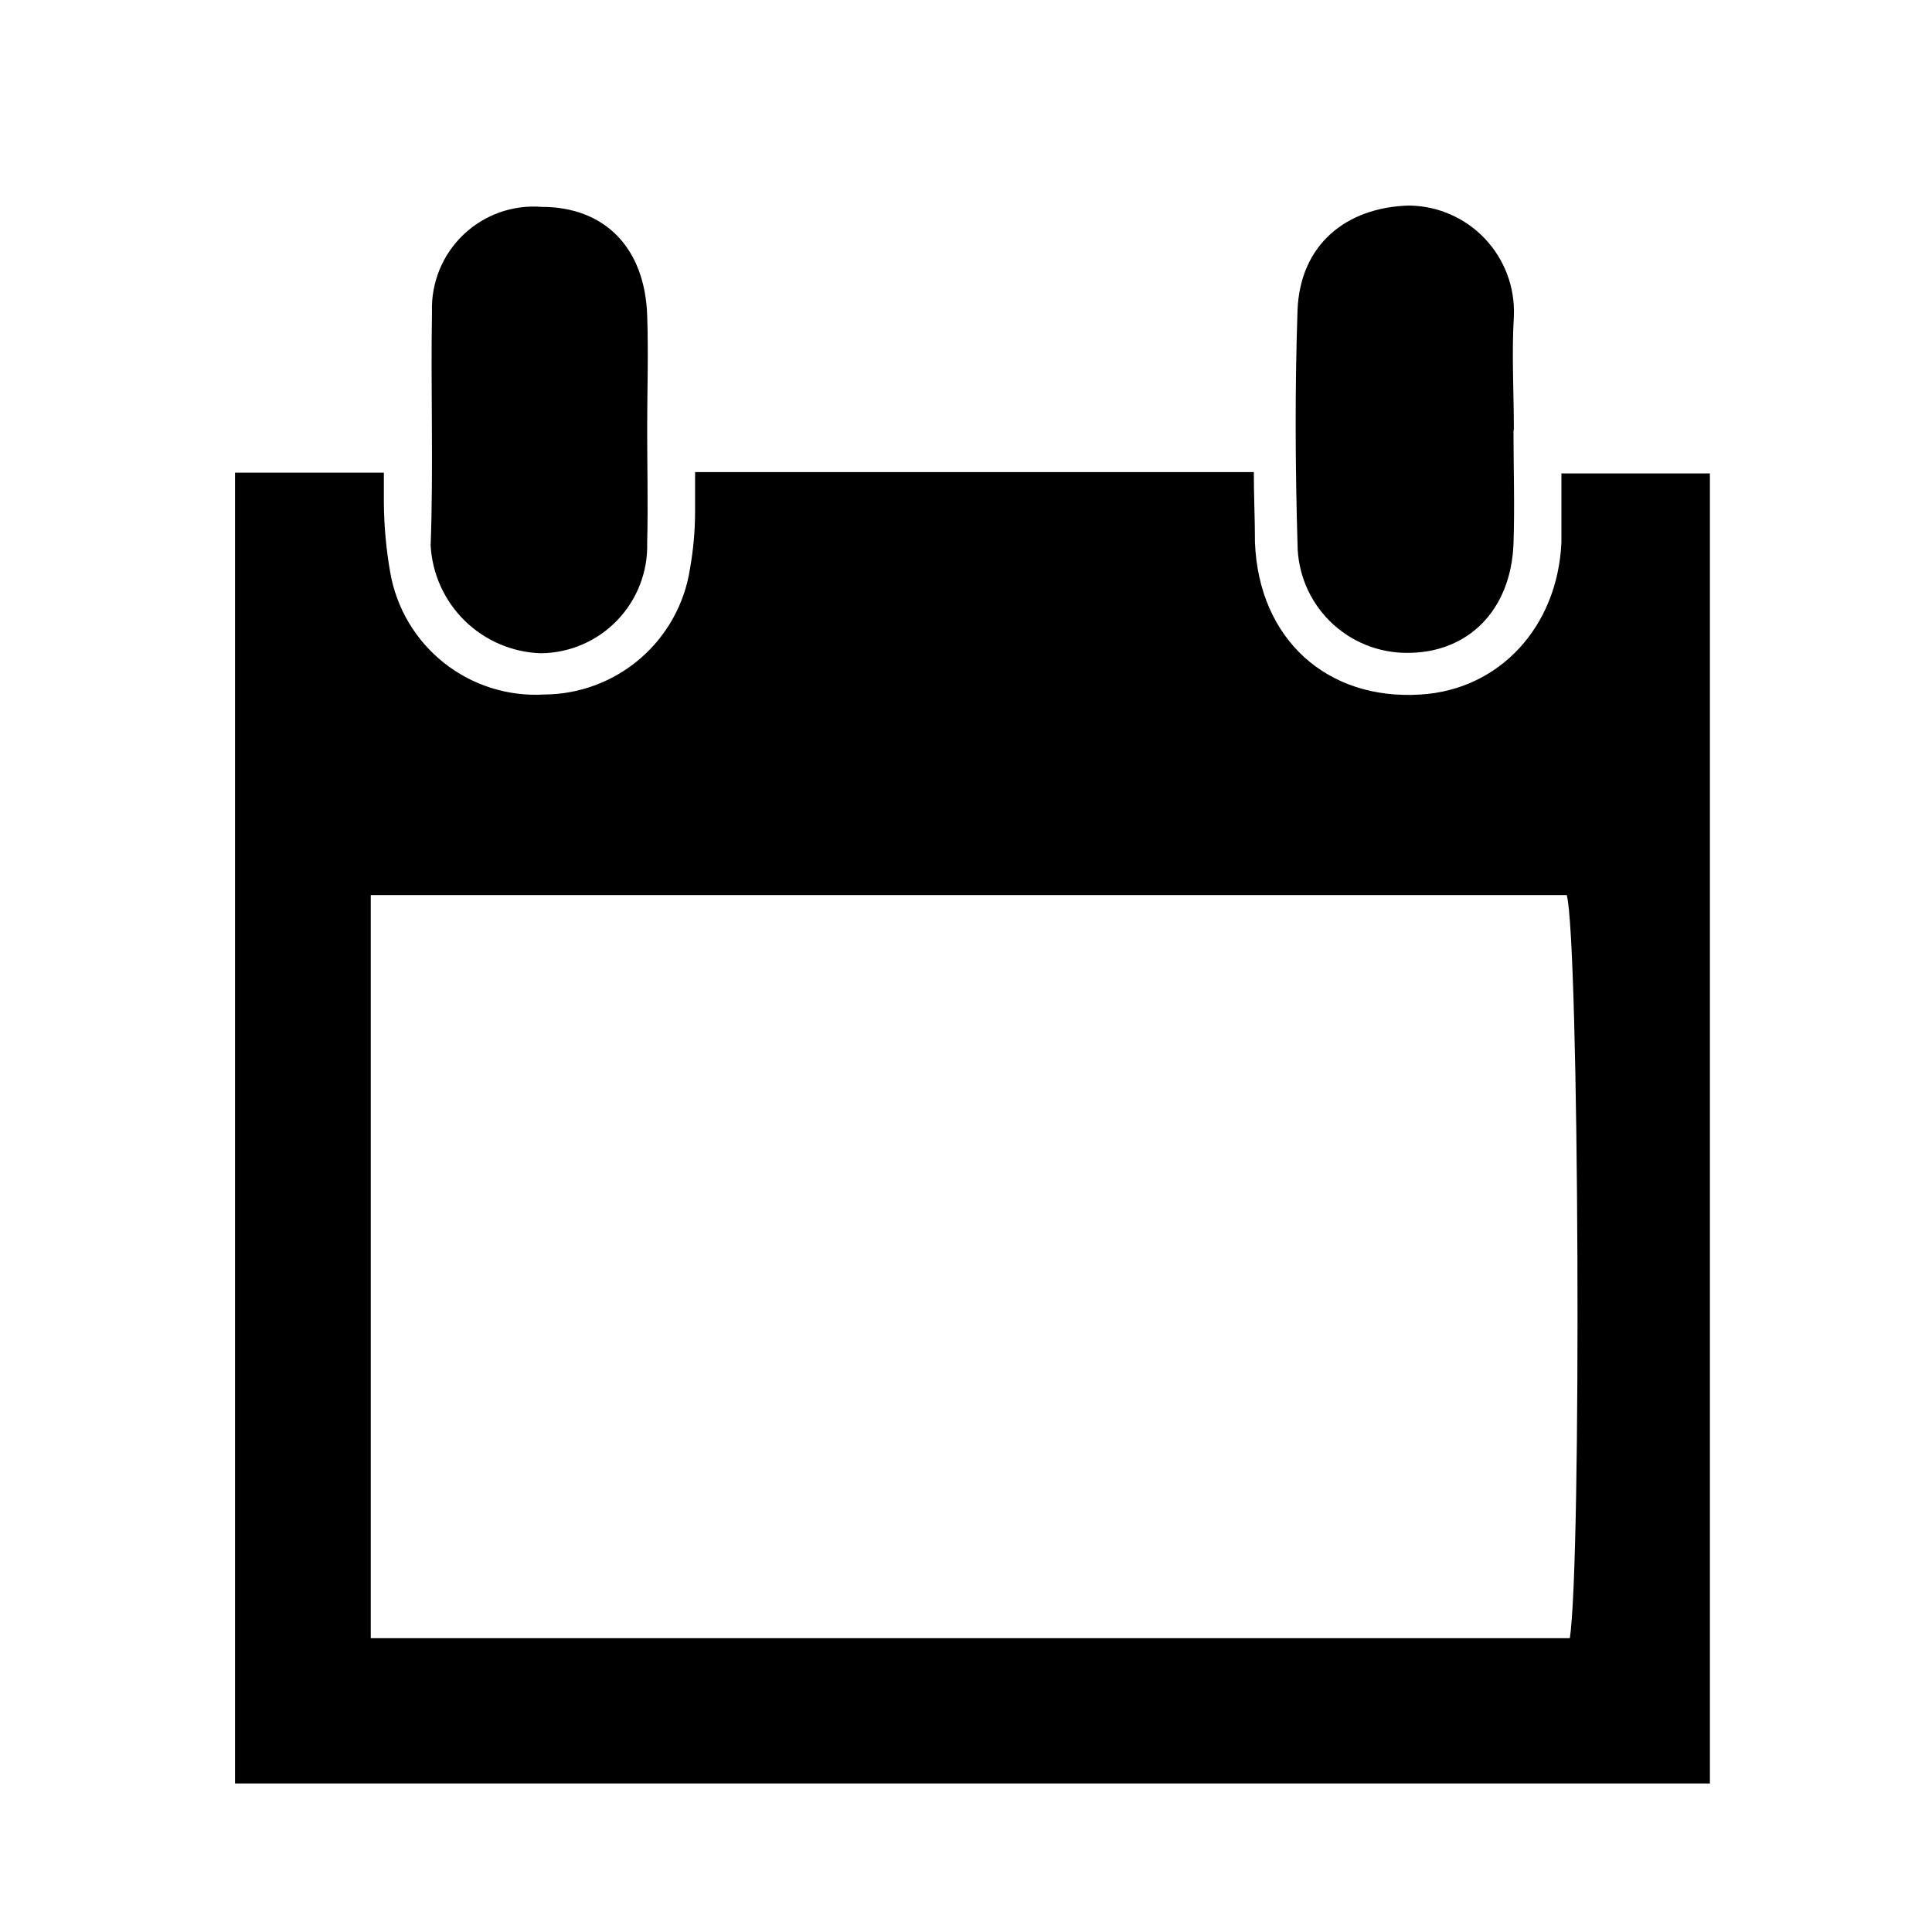 <?xml version="1.0" encoding="UTF-8"?>
<!-- Uploaded to: SVG Repo, www.svgrepo.com, Generator: SVG Repo Mixer Tools -->
<svg fill="#000000" width="800px" height="800px" version="1.1" viewBox="144 144 512 512" xmlns="http://www.w3.org/2000/svg">
 <g>
  <path d="m557.79 269.46v18.289c-1.008 22.469-16.523 39.047-37.281 40.305-24.887 1.613-42.926-14.711-43.934-40.305 0-6.246-0.301-12.445-0.301-18.641h-148.07v10.578c-0.016 5.07-0.473 10.125-1.363 15.117-1.434 9.223-6.106 17.633-13.176 23.723-7.07 6.094-16.082 9.473-25.414 9.527-9.617 0.57-19.109-2.434-26.648-8.43-7.539-5.996-12.602-14.566-14.211-24.066-1.059-6.039-1.613-12.156-1.664-18.289v-8.012l-39.445 0.004v347.38h390.86v-347.18zm2.215 308.68h-317.75v-196.94h316.95c3.273 12.09 3.981 176.84 0.805 196.94z"/>
  <path d="m545.09 257.97c0 10.078 0.352 20.152 0 30.23-0.707 17.531-12.043 28.918-28.266 28.816h0.004c-7.648 0-14.988-3.023-20.414-8.41-5.426-5.391-8.5-12.707-8.555-20.355-0.605-20.656-0.707-41.363 0-62.02 0.656-17.332 12.797-27.305 29.574-27.762v0.004c7.609 0.086 14.855 3.254 20.086 8.781 5.234 5.527 8 12.938 7.672 20.539-0.605 10.078 0 20.152 0 30.23z"/>
  <path d="m315.51 257.67c0 10.078 0.25 20.152 0 30.23 0.203 7.625-2.664 15.016-7.957 20.508-5.297 5.496-12.574 8.633-20.203 8.711-7.562-0.238-14.758-3.309-20.168-8.598-5.41-5.289-8.641-12.414-9.055-19.969 0.754-20.605 0-41.312 0.352-61.969-0.25-7.668 2.777-15.082 8.324-20.383 5.551-5.301 13.098-7.981 20.746-7.375 16.777 0 27.355 10.883 27.961 28.766 0.352 10.078 0 20.152 0 30.23z"/>
 </g>
</svg>
